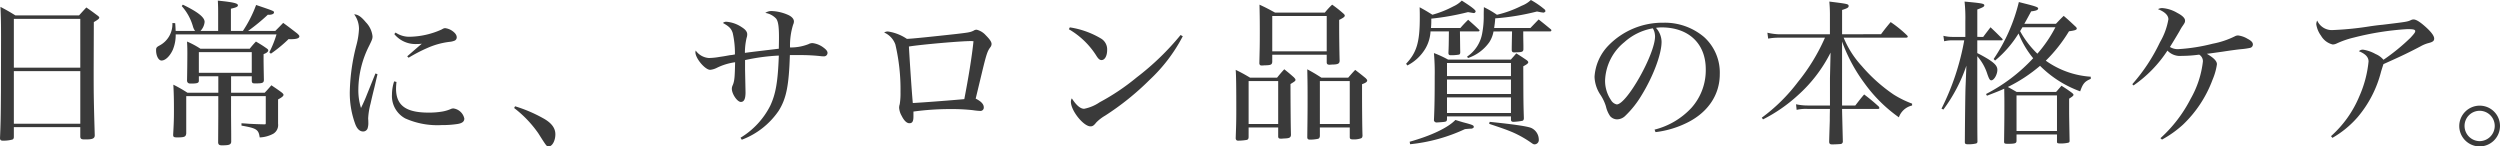 <svg xmlns="http://www.w3.org/2000/svg" width="417.716" height="24.466" viewBox="0 0 417.716 24.466">
  <path id="パス_1274" data-name="パス 1274" d="M5.33-6.89C5.3-2.132,5.278-1.352,5.174,1.066c.026.286.156.39.494.39a5.662,5.662,0,0,0,1.56-.182c.156-.052.234-.156.26-.39V-.806h11.1V.806c.026.338.208.442.676.442h.286c1.066,0,1.43-.156,1.456-.65-.182-6.24-.182-7.306-.182-10.946l.026-8.008c.676-.39.91-.572.91-.754,0-.078-.078-.182-.286-.338-.806-.6-1.04-.78-1.872-1.352-.52.546-.676.728-1.222,1.326H7.748c-1.092-.676-1.43-.858-2.5-1.43.078,1.846.1,2.652.1,5.278Zm13.26-3.848H7.488V-18.9h11.1Zm0,.572v8.788H7.488v-8.788Zm20.072-6.708a2.5,2.5,0,0,0,.7-1.508c0-.78-1.118-1.664-3.64-2.886l-.182.234a8.654,8.654,0,0,1,1.872,3.406,2.264,2.264,0,0,0,.364.754h-3.25c-.026-.416-.026-.676-.078-1.3l-.468-.026A4.044,4.044,0,0,1,31.8-14.43c-.468.26-.546.364-.546.78,0,.936.416,1.716.91,1.716.624,0,1.378-.7,1.872-1.768a6.418,6.418,0,0,0,.494-2.6H51.376a17.77,17.77,0,0,1-1.2,2.99l.26.234A23.221,23.221,0,0,0,53.4-15.522l.234.026c1.118,0,1.56-.156,1.56-.494,0-.1-.1-.234-.39-.494-.988-.754-1.274-.988-2.314-1.742-.546.572-.728.754-1.326,1.352h-4.55a31.9,31.9,0,0,0,3.328-2.73.386.386,0,0,0,.156.026c.52,0,.858-.156.858-.39s0-.234-2.99-1.248a20.572,20.572,0,0,1-2.21,4.342h-2v-3.718c.91-.208,1.17-.338,1.17-.572,0-.338-.78-.52-3.354-.78.052,1.014.052,1.482.052,2.184v2.886Zm5.122,7.566h3.458v.832c.078.338.13.364.624.364,1.17,0,1.378-.078,1.4-.572-.052-2.678-.052-3.25-.052-3.458V-13c.546-.208.78-.416.78-.65,0-.1-.1-.208-.338-.364-.7-.494-.936-.624-1.716-1.092a15.59,15.59,0,0,0-1.04,1.2H38.662a14.03,14.03,0,0,0-2.236-1.2c.052.988.052,1.4.052,2.054,0,.91-.026,3.276-.052,4.524.052.312.234.442.572.442h.338c.806-.026,1.04-.1,1.066-.442v-.78h3.25v2.756H36.5A23.278,23.278,0,0,0,34.138-7.9c.078,1.508.1,2.5.1,4.186,0,1.56-.026,2.314-.13,4.134V.494c0,.338.13.416.65.416,1.248,0,1.456-.1,1.534-.65V-5.98h5.356v3.432l-.026,4.342c.052.338.208.442.624.442,1.2,0,1.482-.1,1.56-.546,0-1.378,0-1.378-.026-4.42V-5.98h5.8v4.342c0,.338,0,.364-.208.364h-.156c-.962-.026-1.118-.026-2.548-.1-.26-.026-.65-.052-1.144-.078v.39c2.522.442,2.86.65,3.042,1.976A5.2,5.2,0,0,0,50.856.286a1.7,1.7,0,0,0,.78-1.664V-5.434c.676-.364.91-.572.91-.78,0-.1-.13-.26-.416-.468-.676-.494-.884-.624-1.612-1.118-.468.546-.624.728-1.118,1.248H43.784ZM38.4-13.338h8.84V-9.88H38.4Zm29.51,3.562c-.234.572-.234.572-1.43,3.536-.26.676-.52,1.274-.988,2.236a9.953,9.953,0,0,1-.442-3.172,16.446,16.446,0,0,1,1.82-7.254c.494-1.014.546-1.144.546-1.56A3.954,3.954,0,0,0,66.3-18.33c-.754-.91-1.3-1.3-1.95-1.326a4.087,4.087,0,0,1,.806,2.444,12.643,12.643,0,0,1-.416,2.652,33.389,33.389,0,0,0-1.118,7.722,14.921,14.921,0,0,0,.936,5.59c.312.78.754,1.17,1.3,1.17a.783.783,0,0,0,.728-.494,2.927,2.927,0,0,0,.13-1.04,5.051,5.051,0,0,0-.026-.572v-.1a11.953,11.953,0,0,1,.39-2.418c.286-1.274.52-2.21.676-2.834C68.094-9,68.094-9,68.25-9.646Zm3.146-6.578a4.553,4.553,0,0,0,3.666,1.664,7.7,7.7,0,0,0,.936-.052c-.416.338-1.222,1.04-2.444,2.106l.234.234A26.366,26.366,0,0,1,76.6-14.04a12.846,12.846,0,0,1,3.666-1.014,2.89,2.89,0,0,0,.884-.208.606.606,0,0,0,.338-.546c0-.416-.312-.806-.884-1.17a2.624,2.624,0,0,0-1.04-.364c-.182,0-.26.026-.624.234a13.551,13.551,0,0,1-5.226,1.2,4.046,4.046,0,0,1-2.444-.7Zm-.026,7.9a7.16,7.16,0,0,0-.364,2.236,4.244,4.244,0,0,0,2.21,3.952,13.145,13.145,0,0,0,6.084,1.118,17.079,17.079,0,0,0,2.652-.182c.806-.13,1.144-.416,1.144-.91a2.16,2.16,0,0,0-1.82-1.69.99.99,0,0,0-.442.1,6.256,6.256,0,0,1-1.4.416,13.155,13.155,0,0,1-2.288.182c-3.822,0-5.46-1.2-5.46-4.03a10.113,10.113,0,0,1,.078-1.092ZM91.078-4A18.964,18.964,0,0,1,95.108.208c1.4,2.21,1.4,2.21,1.742,2.21.6,0,1.118-.962,1.118-2.028s-.676-1.95-2.132-2.73a23.777,23.777,0,0,0-4.6-1.95Zm38.038,5.3a13,13,0,0,0,6.162-4.836c1.274-2.028,1.716-4.186,1.872-9.308h1.768a31.005,31.005,0,0,1,3.432.182,3.335,3.335,0,0,0,.468.026.575.575,0,0,0,.624-.572c0-.312-.26-.6-.806-.988a3.761,3.761,0,0,0-1.69-.65,1.4,1.4,0,0,0-.7.182,8.139,8.139,0,0,1-3.068.546,11.7,11.7,0,0,1,.52-3.822,1.241,1.241,0,0,0,.13-.52c0-.416-.338-.806-.962-1.092a7.436,7.436,0,0,0-2.73-.65,1.791,1.791,0,0,0-1.092.312,3.15,3.15,0,0,1,1.82.962c.338.468.468,1.3.468,3.172,0,.624-.026,1.482-.026,1.846-2.756.338-4.628.546-5.668.7a11.024,11.024,0,0,1,.286-2.522,1.782,1.782,0,0,0,.1-.572c0-.442-.286-.806-.91-1.2a5.323,5.323,0,0,0-2.574-.91.782.782,0,0,0-.572.208c1.04.572,1.4.936,1.638,1.69a15.269,15.269,0,0,1,.364,3.562,6.693,6.693,0,0,1-.858.13c-.988.182-.988.182-1.716.286a11.171,11.171,0,0,1-1.768.182,2.933,2.933,0,0,1-2.21-1.248,1.7,1.7,0,0,0-.052.286c0,1.014,1.612,2.938,2.47,2.938a3.2,3.2,0,0,0,1.014-.286A9.957,9.957,0,0,1,128-11.648c-.052,2.5-.1,3.12-.39,3.822a1.337,1.337,0,0,0-.156.6c0,.884.91,2.21,1.508,2.21.546,0,.78-.52.78-1.612l-.078-3.822v-1.56a33.854,33.854,0,0,1,5.642-.754c-.156,4.29-.494,6.37-1.43,8.372A13.176,13.176,0,0,1,128.908.962Zm23.79-17.914a3.445,3.445,0,0,1,1.872,2,32.843,32.843,0,0,1,.858,7.956,11.528,11.528,0,0,1-.13,2.028,1.886,1.886,0,0,0-.1.572,3.114,3.114,0,0,0,.416,1.352c.416.832.858,1.248,1.3,1.248.494,0,.676-.312.676-1.144v-.806a45.537,45.537,0,0,1,6.188-.416,32.792,32.792,0,0,1,3.718.182,11.188,11.188,0,0,0,1.274.13.553.553,0,0,0,.572-.6c0-.546-.468-1.014-1.352-1.456.338-1.4.494-2.054.988-4.108.78-3.25.962-3.822,1.456-4.472a.9.9,0,0,0,.208-.546c0-.364-.312-.806-.962-1.456a2.987,2.987,0,0,0-1.534-.936.886.886,0,0,0-.494.156c-.52.26-.754.312-3.016.572-4.03.442-7.254.78-8.138.806a7.7,7.7,0,0,0-3.068-1.222A1.053,1.053,0,0,0,152.906-16.614Zm4.134,2.34c2.054-.338,8.658-.91,10.322-.91a3.528,3.528,0,0,1,.468.026c-.26,2.574-.858,6.188-1.534,9.672-1.612.156-6.942.572-8.606.65C157.508-6.838,157.2-11.466,157.04-14.274Zm26.728-2.886a13.3,13.3,0,0,1,4.654,4.524c.312.468.52.624.806.624.546,0,.936-.7.936-1.69a2.1,2.1,0,0,0-1.014-1.9,14.337,14.337,0,0,0-5.226-1.872Zm18.668.962a43.856,43.856,0,0,1-7.358,7.1,36.944,36.944,0,0,1-6.162,4.134,6.911,6.911,0,0,1-2.6,1.092c-.624,0-1.3-.572-2.054-1.742a1.116,1.116,0,0,0-.156.572c0,1.482,2.106,4.108,3.276,4.108.364,0,.572-.156.962-.65a7,7,0,0,1,1.482-1.144,44.933,44.933,0,0,0,7.41-5.954A27.008,27.008,0,0,0,202.8-15.99Zm15.314,3.3h9.1v1.248c0,.286.13.416.442.416h.078c.078,0,.234-.026.468-.026.91-.026,1.144-.156,1.17-.624-.052-1.846-.078-4.472-.078-5.772V-18.72c.728-.364.936-.52.936-.728,0-.1-.078-.208-.26-.364a20.686,20.686,0,0,0-1.846-1.456,12.1,12.1,0,0,0-1.222,1.326h-8.32c-1.144-.624-1.482-.806-2.6-1.326.026,1.352.052,2.028.052,4.6,0,2.47-.026,2.938-.078,5.226.052.26.156.338.416.338h.052c.13,0,.286-.026.442-.026,1.014-.026,1.2-.1,1.248-.572Zm0-6.474h9.1v5.9h-9.1ZM213.8-.754h4.94V.78c.026.26.13.338.442.338h.078a3.288,3.288,0,0,0,.416-.026c.936-.026,1.144-.13,1.2-.572-.052-1.716-.078-6.266-.078-8.528.728-.442.832-.52.832-.7,0-.1-.052-.182-.26-.416-.65-.572-.858-.754-1.612-1.352-.546.6-.7.78-1.2,1.4h-4.524a26.477,26.477,0,0,0-2.392-1.3c.078.936.1,3.12.1,6.708,0,1.9-.026,2.626-.1,4.758.052.26.156.364.416.364a8.75,8.75,0,0,0,1.456-.13c.208-.078.26-.182.286-.442Zm0-7.748h4.94v7.176H213.8ZM225.706-.754H230.7V.832c0,.338.13.416.624.416a3.612,3.612,0,0,0,1.248-.182c.182-.078.234-.182.26-.442-.052-1.144-.078-4.784-.078-7.254V-7.982c.6-.208.858-.39.858-.624,0-.1-.078-.182-.234-.364-.728-.6-.962-.78-1.768-1.4-.52.546-.676.728-1.17,1.3h-4.472c-1.014-.65-1.326-.832-2.366-1.4.026,1.508.052,2.08.052,4.472,0,2.106,0,2.782-.052,6.916.026.26.13.364.468.364a6.465,6.465,0,0,0,1.3-.13c.208-.052.286-.156.338-.442Zm0-7.748H230.7v7.176h-4.992ZM252.2-16.8c.078,0,.182-.078.182-.156a.238.238,0,0,0-.078-.13c-.78-.754-1.04-.962-1.82-1.664-.572.572-.754.754-1.3,1.378H244.27a12.524,12.524,0,0,0,.052-1.56,42.943,42.943,0,0,0,6.136-1.092c.6.1.91.156.962.156a.312.312,0,0,0,.312-.286c0-.234-.754-.806-2.314-1.794a4.661,4.661,0,0,1-1.4.962,16.947,16.947,0,0,1-3.51,1.4c-.884-.546-1.17-.728-2.132-1.248.026.806.026,1.144.026,1.716,0,4.134-.52,5.85-2.288,7.722l.208.286a7.418,7.418,0,0,0,3.068-2.912,6.332,6.332,0,0,0,.806-2.782h3.068c-.026,2.314-.026,2.444-.078,3.64.026.234.1.312.286.338a7.3,7.3,0,0,0,1.508-.1c.13-.078.182-.182.182-.416-.026-.858-.026-2-.052-3.458Zm5.616,0c-.052,2.5-.052,2.5-.052,3.172.052.26.156.338.442.338h.078a4.478,4.478,0,0,1,.52-.026c.676-.026.858-.1.91-.442v-.7c-.026-1.482-.026-1.482-.026-2.34h4.524a.221.221,0,0,0,.182-.182.286.286,0,0,0-.078-.156c-.884-.728-1.17-.962-2.054-1.664-.728.754-.728.754-1.378,1.43h-6.058c.078-.572.13-.832.182-1.612a40.1,40.1,0,0,0,6.968-1.144c.312.052.52.1.676.13.208.026.364.052.39.052h.052c.1,0,.312-.156.312-.26a1.149,1.149,0,0,1-.078-.208,13.92,13.92,0,0,0-2.366-1.638,4.588,4.588,0,0,1-1.534.962,18.227,18.227,0,0,1-4.134,1.508,16.526,16.526,0,0,0-2.184-1.274c0,.208-.026.65-.026,1.3a14.993,14.993,0,0,1-.26,3.094,5.9,5.9,0,0,1-2.522,3.874l.156.234A7.145,7.145,0,0,0,254.02-15a4.887,4.887,0,0,0,.7-1.794Zm-17.03,18.85a28.378,28.378,0,0,0,9.152-2.522c.208-.026.494-.052.91-.078a.7.7,0,0,0,.494-.13.2.2,0,0,0,.078-.182c0-.234-.182-.338-1.794-.754-.26-.078-.7-.208-1.274-.39-1.248,1.3-4.03,2.626-7.644,3.64Zm13.208-3.406c2.5.832,2.964,1.014,3.9,1.4a17.9,17.9,0,0,1,3.172,1.794c.26.182.364.234.52.234a.728.728,0,0,0,.7-.806A2.163,2.163,0,0,0,261.066-.65c-.6-.286-2.938-.624-6.994-1.04ZM246.948-2.6h10.686v.624c.052.208.182.286.416.286a9.54,9.54,0,0,0,1.534-.182c.13-.078.182-.156.208-.39-.078-2.574-.078-2.574-.1-8.71.6-.312.832-.494.832-.676,0-.1-.13-.26-.286-.364-.728-.494-.962-.65-1.716-1.118-.39.468-.52.6-.91,1.04H247.13a17.828,17.828,0,0,0-2.366-1.092,36.987,36.987,0,0,1,.13,3.9c0,3.2-.026,5.148-.13,7.358a.448.448,0,0,0,.468.338c1.638-.1,1.638-.1,1.716-.494Zm0-6.734v-2.184h10.686v2.184Zm10.686.572v2.418H246.948V-8.762Zm0,2.99v2.6H246.948v-2.6Zm24.154,5.8a16.133,16.133,0,0,0,5.356-1.612c3.432-1.716,5.382-4.654,5.382-8.06A8,8,0,0,0,289.9-15.86a10.133,10.133,0,0,0-6.786-2.392,12.593,12.593,0,0,0-9.23,3.848A8.24,8.24,0,0,0,271.6-9.23a5.707,5.707,0,0,0,.962,2.99,7.424,7.424,0,0,1,.936,1.95,4.784,4.784,0,0,0,.7,1.638,1.562,1.562,0,0,0,1.17.546,2,2,0,0,0,1.378-.6,16.194,16.194,0,0,0,2.7-3.406C281.4-9.282,282.8-13,282.8-15.054a3.531,3.531,0,0,0-.936-2.34,7.5,7.5,0,0,1,.91-.078c4.55,0,7.41,2.7,7.41,6.994a9.431,9.431,0,0,1-2.392,6.448,12.589,12.589,0,0,1-6.162,3.64Zm-.442-17.342a3.739,3.739,0,0,1,.234.52,3.246,3.246,0,0,1,.13.832c0,2.964-4.732,11.362-6.4,11.362a1.462,1.462,0,0,1-.962-.728,5.74,5.74,0,0,1-.988-3.276,8.639,8.639,0,0,1,3.224-6.4A9.516,9.516,0,0,1,281.346-17.316Zm31.616.988v-4.056c.91-.286,1.092-.416,1.092-.65,0-.338-.078-.364-3.224-.754a23.949,23.949,0,0,1,.1,2.5v2.964H302.3a10.2,10.2,0,0,1-1.82-.26l.13.988a9.157,9.157,0,0,1,1.716-.156H310.1a32.263,32.263,0,0,1-4.524,7.41,29.033,29.033,0,0,1-6.032,5.954l.208.286a26.019,26.019,0,0,0,5.824-4.03,24,24,0,0,0,5.46-7.124c-.026,1.092-.026,1.092-.1,4.264V-4.42h-3.718a8.971,8.971,0,0,1-1.95-.208l.1.936a6.686,6.686,0,0,1,1.846-.156h3.718c-.026,1.144-.026,1.326-.026,1.976C310.83.52,310.83.52,310.8,1.664c.026.312.156.416.494.416.52,0,1.4-.052,1.508-.078a.425.425,0,0,0,.286-.364c-.078-3.276-.13-5.122-.13-5.486h6.006c.13,0,.234-.078.234-.156,0-.026-.052-.13-.078-.208a30.4,30.4,0,0,0-2.47-2.054c-.65.754-.832,1.014-1.482,1.846h-2.21V-15.106a27.1,27.1,0,0,0,3.692,6.89,24.4,24.4,0,0,0,5.8,5.772,3.06,3.06,0,0,1,2.21-1.976v-.312a16.831,16.831,0,0,1-3.068-1.508A26.805,26.805,0,0,1,316.264-11a15.91,15.91,0,0,1-3.042-4.758h10.452c.156,0,.26-.078.26-.156s-.052-.156-.156-.26a19.5,19.5,0,0,0-2.7-2.184c-.7.832-.91,1.092-1.612,2.028Zm30.446-1.742c.312-.546.312-.546,1.144-2.08.858-.1,1.17-.234,1.17-.494,0-.182-.39-.338-1.794-.7-.312-.078-.832-.208-1.43-.364a29.116,29.116,0,0,1-4.212,9.516l.234.26a18.141,18.141,0,0,0,3.926-4.524,15.483,15.483,0,0,0,2.444,4.134,28.435,28.435,0,0,1-7.878,5.98l.156.286c1.4-.546,1.9-.728,2.886-1.17.026,1.82.026,1.82.026,2.86,0,1.2,0,2.314-.052,5.98,0,.312.1.364.624.364,1.222,0,1.456-.078,1.456-.52V.416h6.76V1.638c0,.234.1.286.6.286a5.249,5.249,0,0,0,1.3-.13c.156-.052.208-.13.208-.312-.052-2.964-.078-3.874-.078-5.018V-5.564c.572-.364.728-.494.728-.65,0-.1-.13-.234-.416-.442-.65-.468-.858-.6-1.586-1.066-.39.442-.494.572-.91,1.04h-6.578c-.728-.416-.936-.546-1.482-.832a25.666,25.666,0,0,0,5.382-3.536,18.3,18.3,0,0,0,6.708,4.264c.442-1.274.754-1.664,1.768-2.08V-9.23A14.55,14.55,0,0,1,347-11.908a25.2,25.2,0,0,0,3.874-4.914c.988-.13,1.3-.234,1.3-.468,0-.1-.078-.208-.312-.416-.78-.728-1.014-.962-1.872-1.69-.572.546-.728.728-1.3,1.326Zm5.2.572a21.887,21.887,0,0,1-3.016,4.42,15.454,15.454,0,0,1-2.886-3.77c.156-.26.208-.338.39-.65Zm-6.5,11.388h6.76V-.156h-6.76Zm-6.552-9.776v-4.576c.988-.364,1.17-.494,1.17-.7,0-.286-.442-.364-3.3-.624a25.51,25.51,0,0,1,.13,3.276v2.626H331.5a6.38,6.38,0,0,1-1.612-.182l.13.91a5.749,5.749,0,0,1,1.482-.156h1.872a41.5,41.5,0,0,1-3.8,11.414l.312.156a26.555,26.555,0,0,0,3.848-7.332l-.13,3.25c-.052.832-.1,5.3-.13,9.516,0,.286.13.364.52.364a5.28,5.28,0,0,0,1.352-.13.309.309,0,0,0,.234-.338c-.026-2.418-.026-2.418-.026-14.248a8.333,8.333,0,0,1,1.69,3.016c.286.806.416,1.014.65,1.014.468,0,1.014-.988,1.014-1.742,0-.624-.416-1.092-1.56-1.82-.7-.416-1.118-.65-1.794-.988v-2.132h4.056c.1,0,.182-.052.182-.1a.281.281,0,0,0-.078-.182c-.832-.832-1.092-1.092-1.95-1.9-.39.52-.806,1.04-1.222,1.612Zm26.1,8.112a20.939,20.939,0,0,0,5.668-5.824,2.875,2.875,0,0,0,2.392.884,21.146,21.146,0,0,0,2.912-.208,1.3,1.3,0,0,1,.624,1.118A16.247,16.247,0,0,1,371.2-5.538a22.94,22.94,0,0,1-5.044,6.578l.26.234a17.858,17.858,0,0,0,3.51-2.5,19.943,19.943,0,0,0,4.94-7.514,10.261,10.261,0,0,0,.728-2.574c0-.52-.52-1.066-1.69-1.742.832-.1.988-.13,2.678-.364.988-.156,2.5-.364,3.094-.416a11.67,11.67,0,0,0,1.43-.208.581.581,0,0,0,.494-.572c0-.338-.26-.624-.91-.962a4,4,0,0,0-1.56-.546,1.1,1.1,0,0,0-.52.13,14.145,14.145,0,0,1-3.718,1.248,30.189,30.189,0,0,1-5.772.91,2.488,2.488,0,0,1-1.378-.364c.416-.65,1.222-2,1.56-2.574.208-.39.364-.65.416-.728.52-.754.546-.806.546-1.118,0-.39-.442-.832-1.3-1.274a5.717,5.717,0,0,0-2.522-.806,1.487,1.487,0,0,0-.7.182c1.144.442,1.742,1.04,1.742,1.69A11.3,11.3,0,0,1,366.08-15a29.893,29.893,0,0,1-4.628,7.02ZM394.888.988A16.444,16.444,0,0,0,399.1-2.47a18.936,18.936,0,0,0,3.926-7.644c.26-.832.26-.832.39-1.222,3.2-1.43,4.212-1.924,6.24-2.99a5.484,5.484,0,0,1,1.274-.52c.728-.182.962-.364.962-.754,0-.442-.468-1.092-1.456-1.976-.936-.832-1.56-1.222-2-1.222a1.021,1.021,0,0,0-.364.078c-.65.312-.728.312-4.784.806-.858.078-1.56.182-1.95.234a52.463,52.463,0,0,1-6.292.65,2.678,2.678,0,0,1-2.7-1.586,1.471,1.471,0,0,0-.156.624,4.3,4.3,0,0,0,.806,1.924,3.076,3.076,0,0,0,1.95,1.456,1.7,1.7,0,0,0,.624-.156,14.975,14.975,0,0,1,2.938-1.014,47.205,47.205,0,0,1,8.892-1.4c1.04,0,1.326.078,1.326.338,0,.208-.208.468-.78,1.092a33.454,33.454,0,0,1-4.524,3.692,3.517,3.517,0,0,0-1.326-.962,6.187,6.187,0,0,0-2.08-.728.9.9,0,0,0-.7.26c1.092.442,1.612.988,1.612,1.716a18.873,18.873,0,0,1-1.534,5.8A18.314,18.314,0,0,1,394.654.7Zm24.6-5.382a3.418,3.418,0,0,0-3.406,3.406,3.418,3.418,0,0,0,3.406,3.406A3.418,3.418,0,0,0,422.89-.988,3.385,3.385,0,0,0,419.484-4.394Zm0,.858a2.524,2.524,0,0,1,2.522,2.522,2.547,2.547,0,0,1-2.522,2.548,2.547,2.547,0,0,1-2.522-2.548A2.524,2.524,0,0,1,419.484-3.536Z" transform="translate(-5.174 22.048)" fill="#3a3a3a"/>
</svg>
